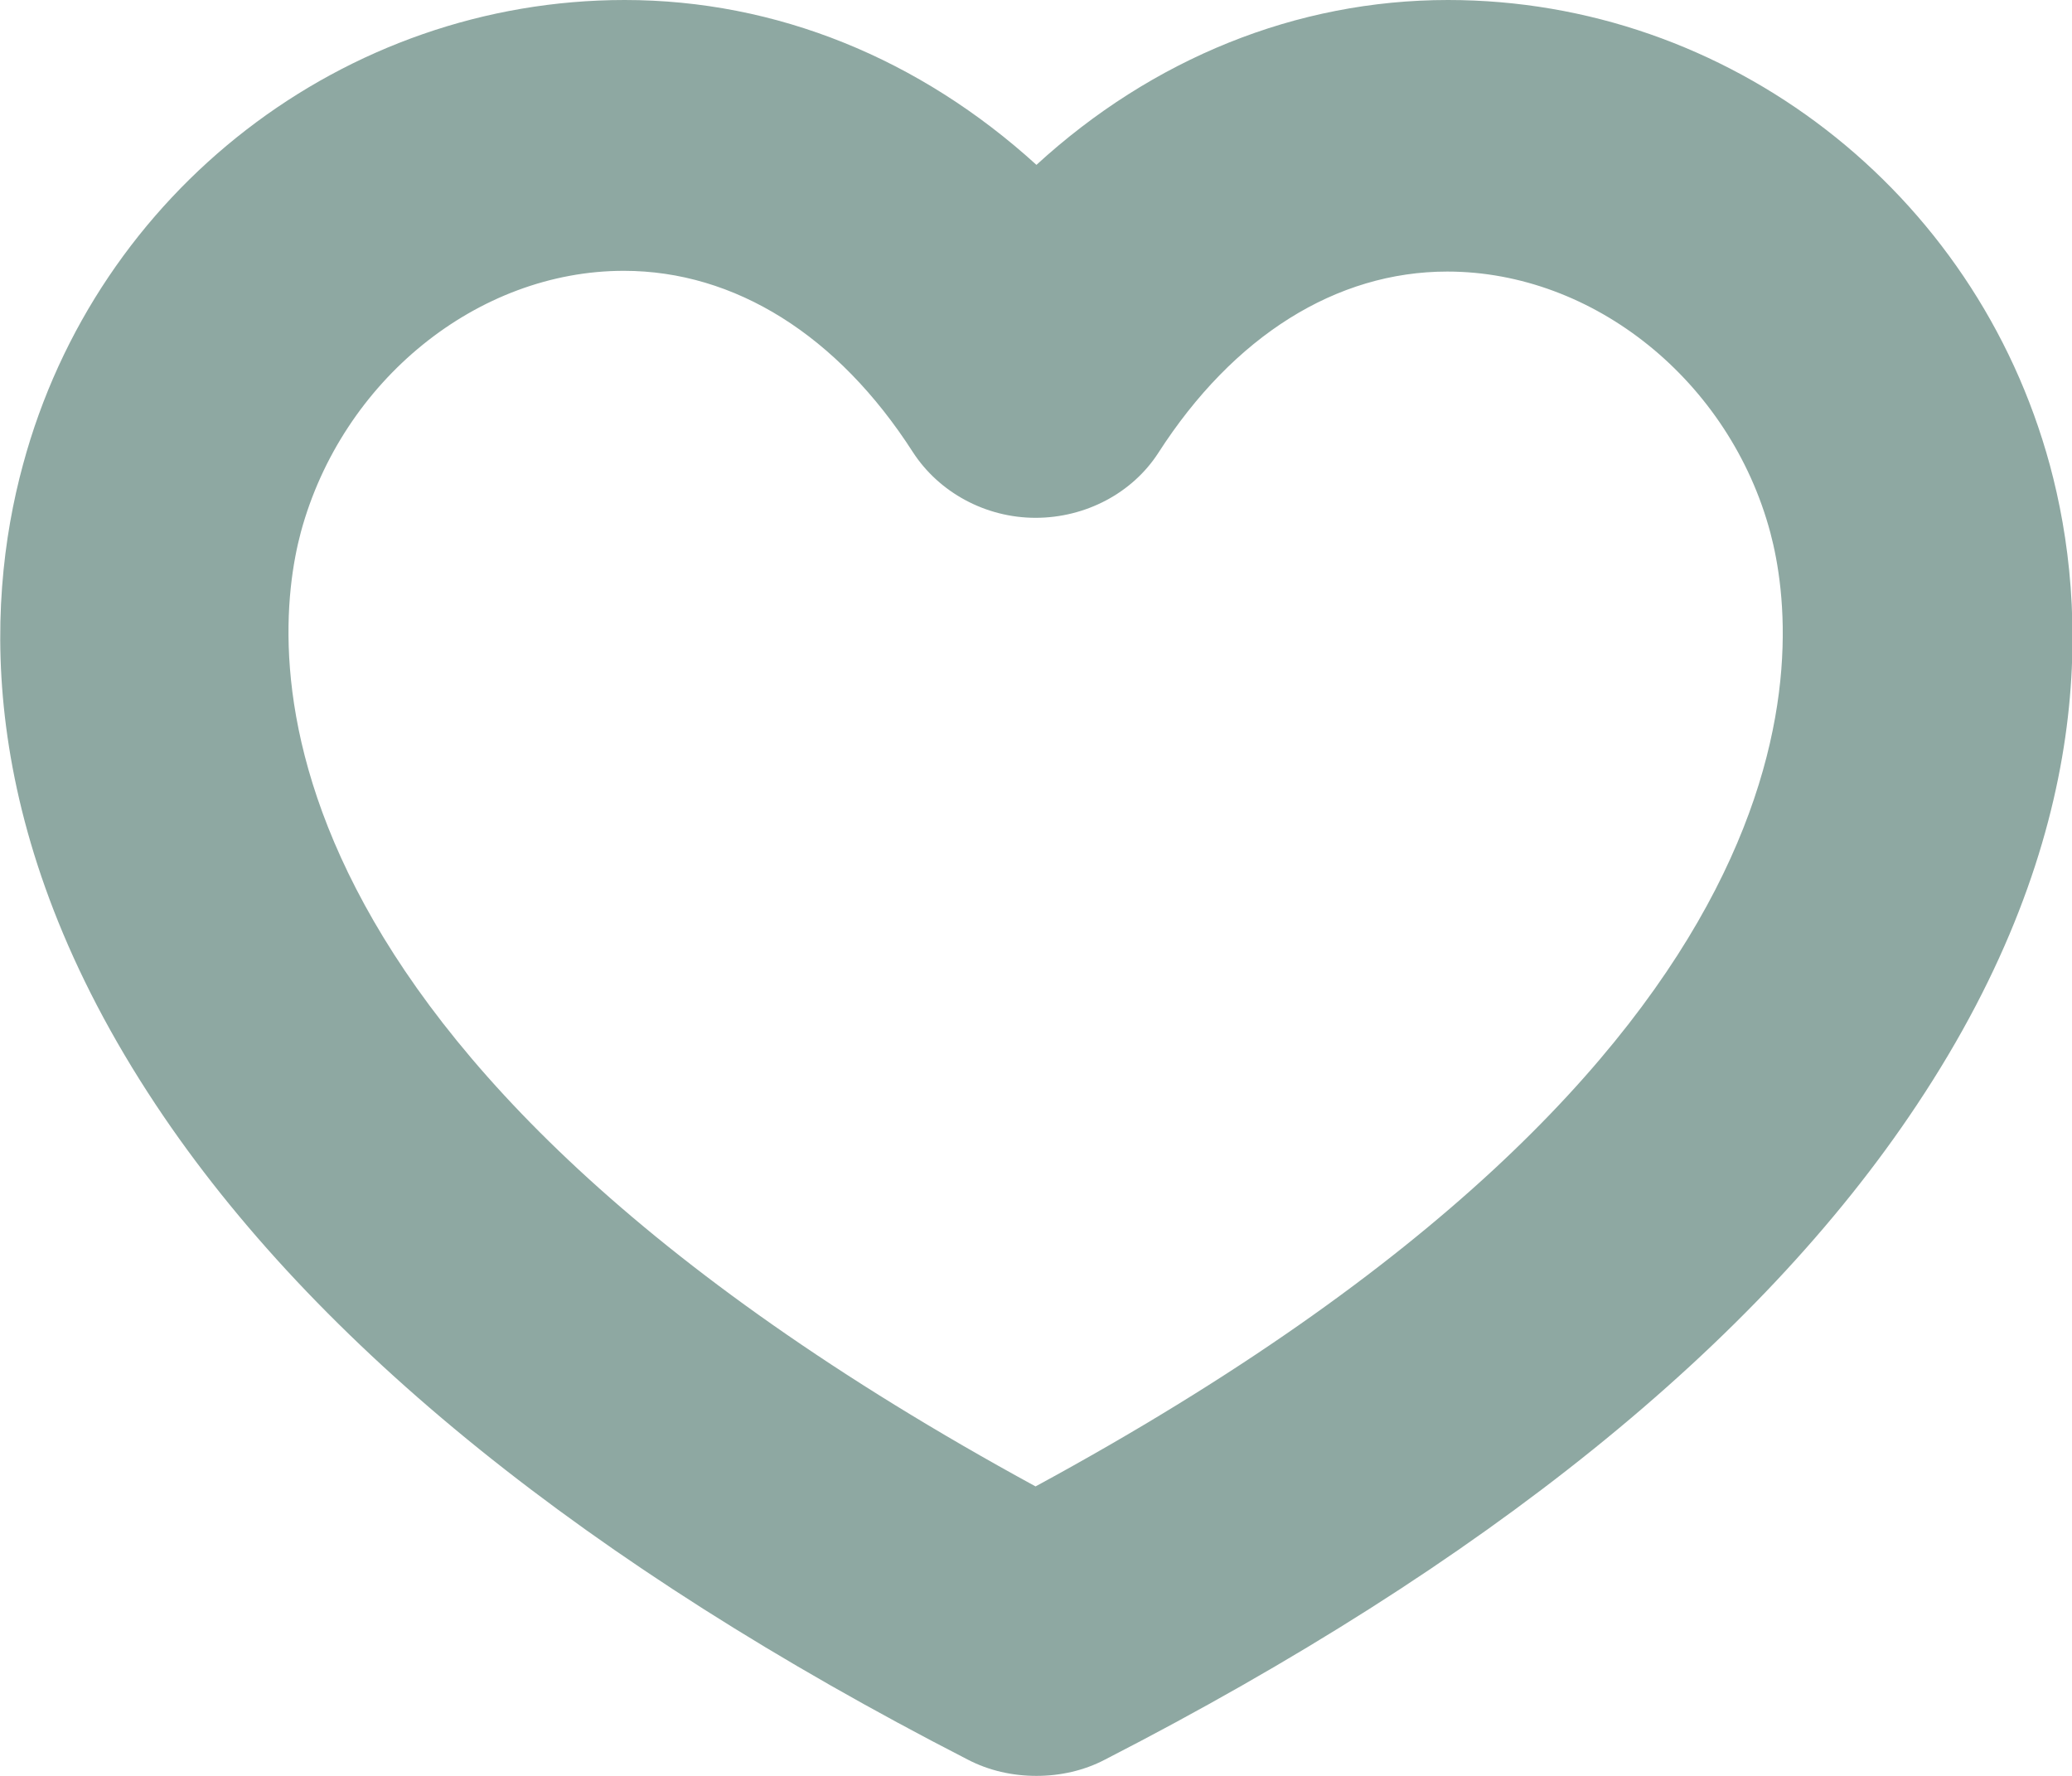 <svg width="14" height="12" viewBox="0 0 14 12" fill="none" xmlns="http://www.w3.org/2000/svg">
<g clip-path="url(#clip0_4074_4023)">
<path d="M12.951 7.467C14.166 5.642 14.112 4.109 13.85 3.141C13.347 1.291 11.678 0 9.784 0C8.757 0 7.784 0.398 7.003 1.114C6.216 0.398 5.248 0 4.221 0C2.327 0 0.653 1.291 0.155 3.141C-0.107 4.104 -0.161 5.637 1.054 7.467C2.129 9.086 3.975 10.573 6.537 11.889C6.682 11.965 6.842 12 7.003 12C7.163 12 7.324 11.965 7.468 11.889C10.03 10.573 11.876 9.086 12.951 7.467ZM2.033 3.595C2.311 2.571 3.226 1.83 4.215 1.83C4.964 1.83 5.66 2.264 6.168 3.055C6.345 3.328 6.66 3.499 6.997 3.499C7.334 3.499 7.65 3.333 7.826 3.061C8.335 2.269 9.03 1.835 9.779 1.835C10.769 1.835 11.689 2.576 11.962 3.6C12.17 4.382 12.416 7.104 6.997 10.044C1.583 7.094 1.824 4.376 2.033 3.595Z" fill="#8EA8A2"/>
</g>
<defs>
<clipPath id="clip0_4074_4023">
<rect width="14" height="12" fill="white"/>
</clipPath>
</defs>
</svg>
